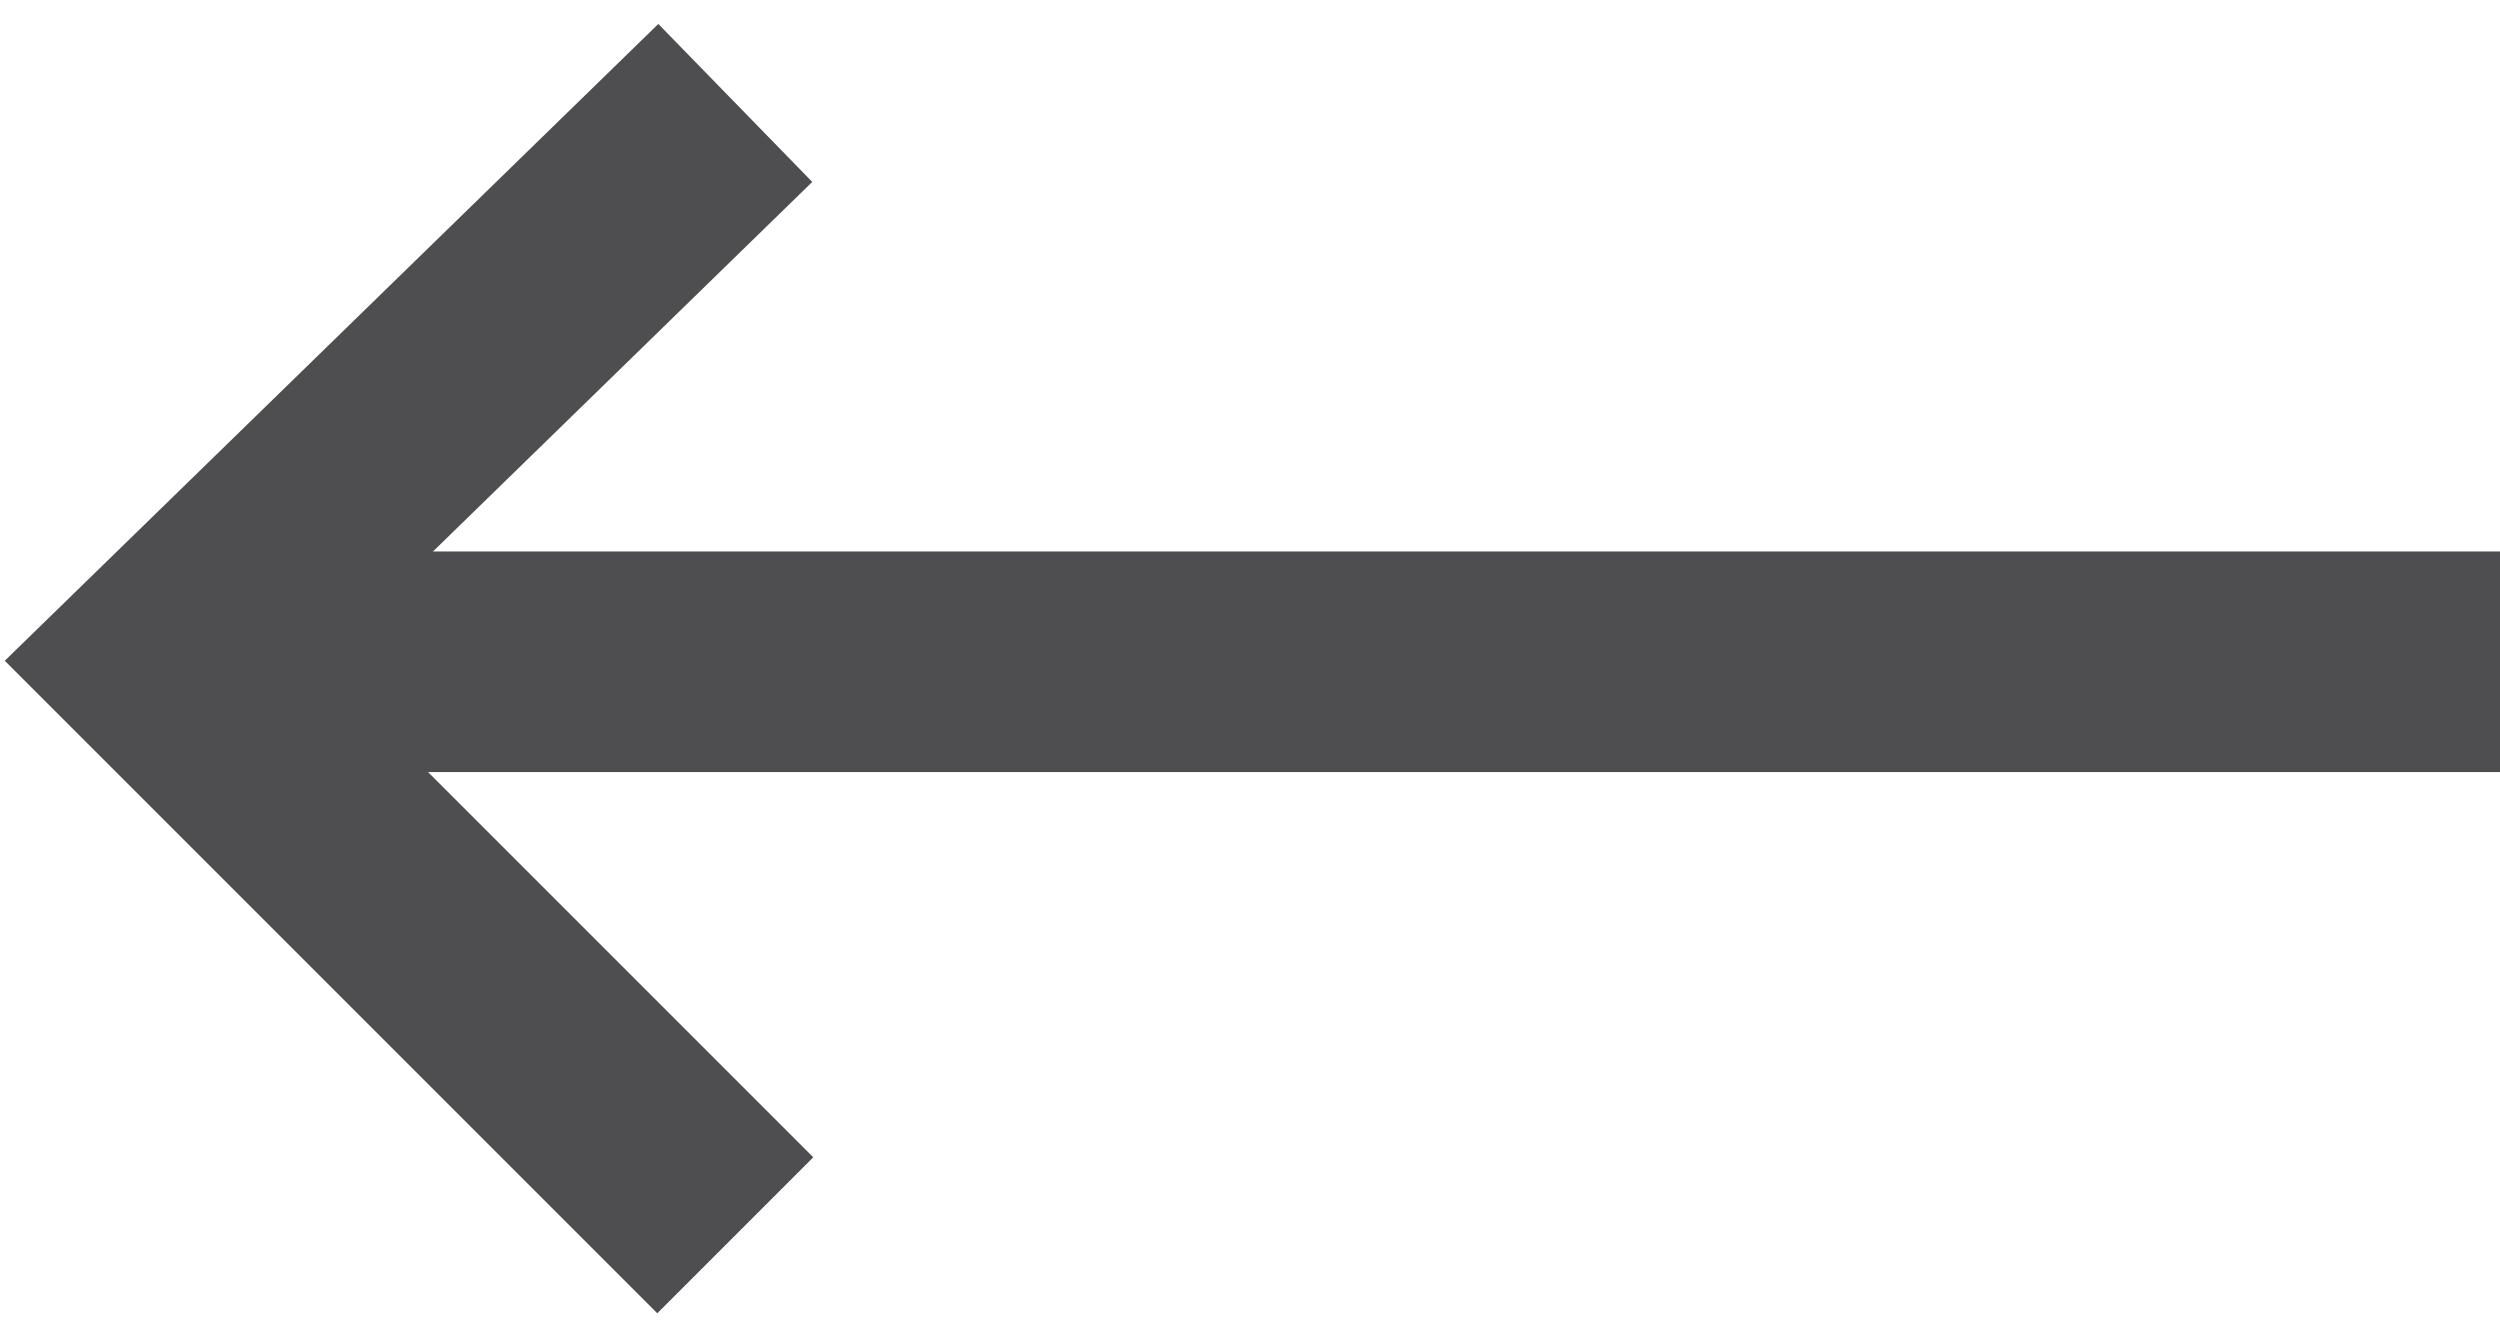 <?xml version="1.0" encoding="utf-8"?>
<!-- Generator: Adobe Illustrator 27.8.0, SVG Export Plug-In . SVG Version: 6.00 Build 0)  -->
<svg version="1.1" id="Layer_1" xmlns="http://www.w3.org/2000/svg" xmlns:xlink="http://www.w3.org/1999/xlink" x="0px" y="0px"
	 viewBox="0 0 17 9" style="enable-background:new 0 0 17 9;" xml:space="preserve">
<style type="text/css">
	.st0{fill:none;stroke:#4E4E50;stroke-width:1.5;stroke-miterlimit:10;}
</style>
<g>
	<line class="st0" x1="17" y1="4.5" x2="1.9" y2="4.5"/>
	<polyline class="st0" points="5,8.4 1.1,4.5 5,0.7 	"/>
</g>
</svg>
